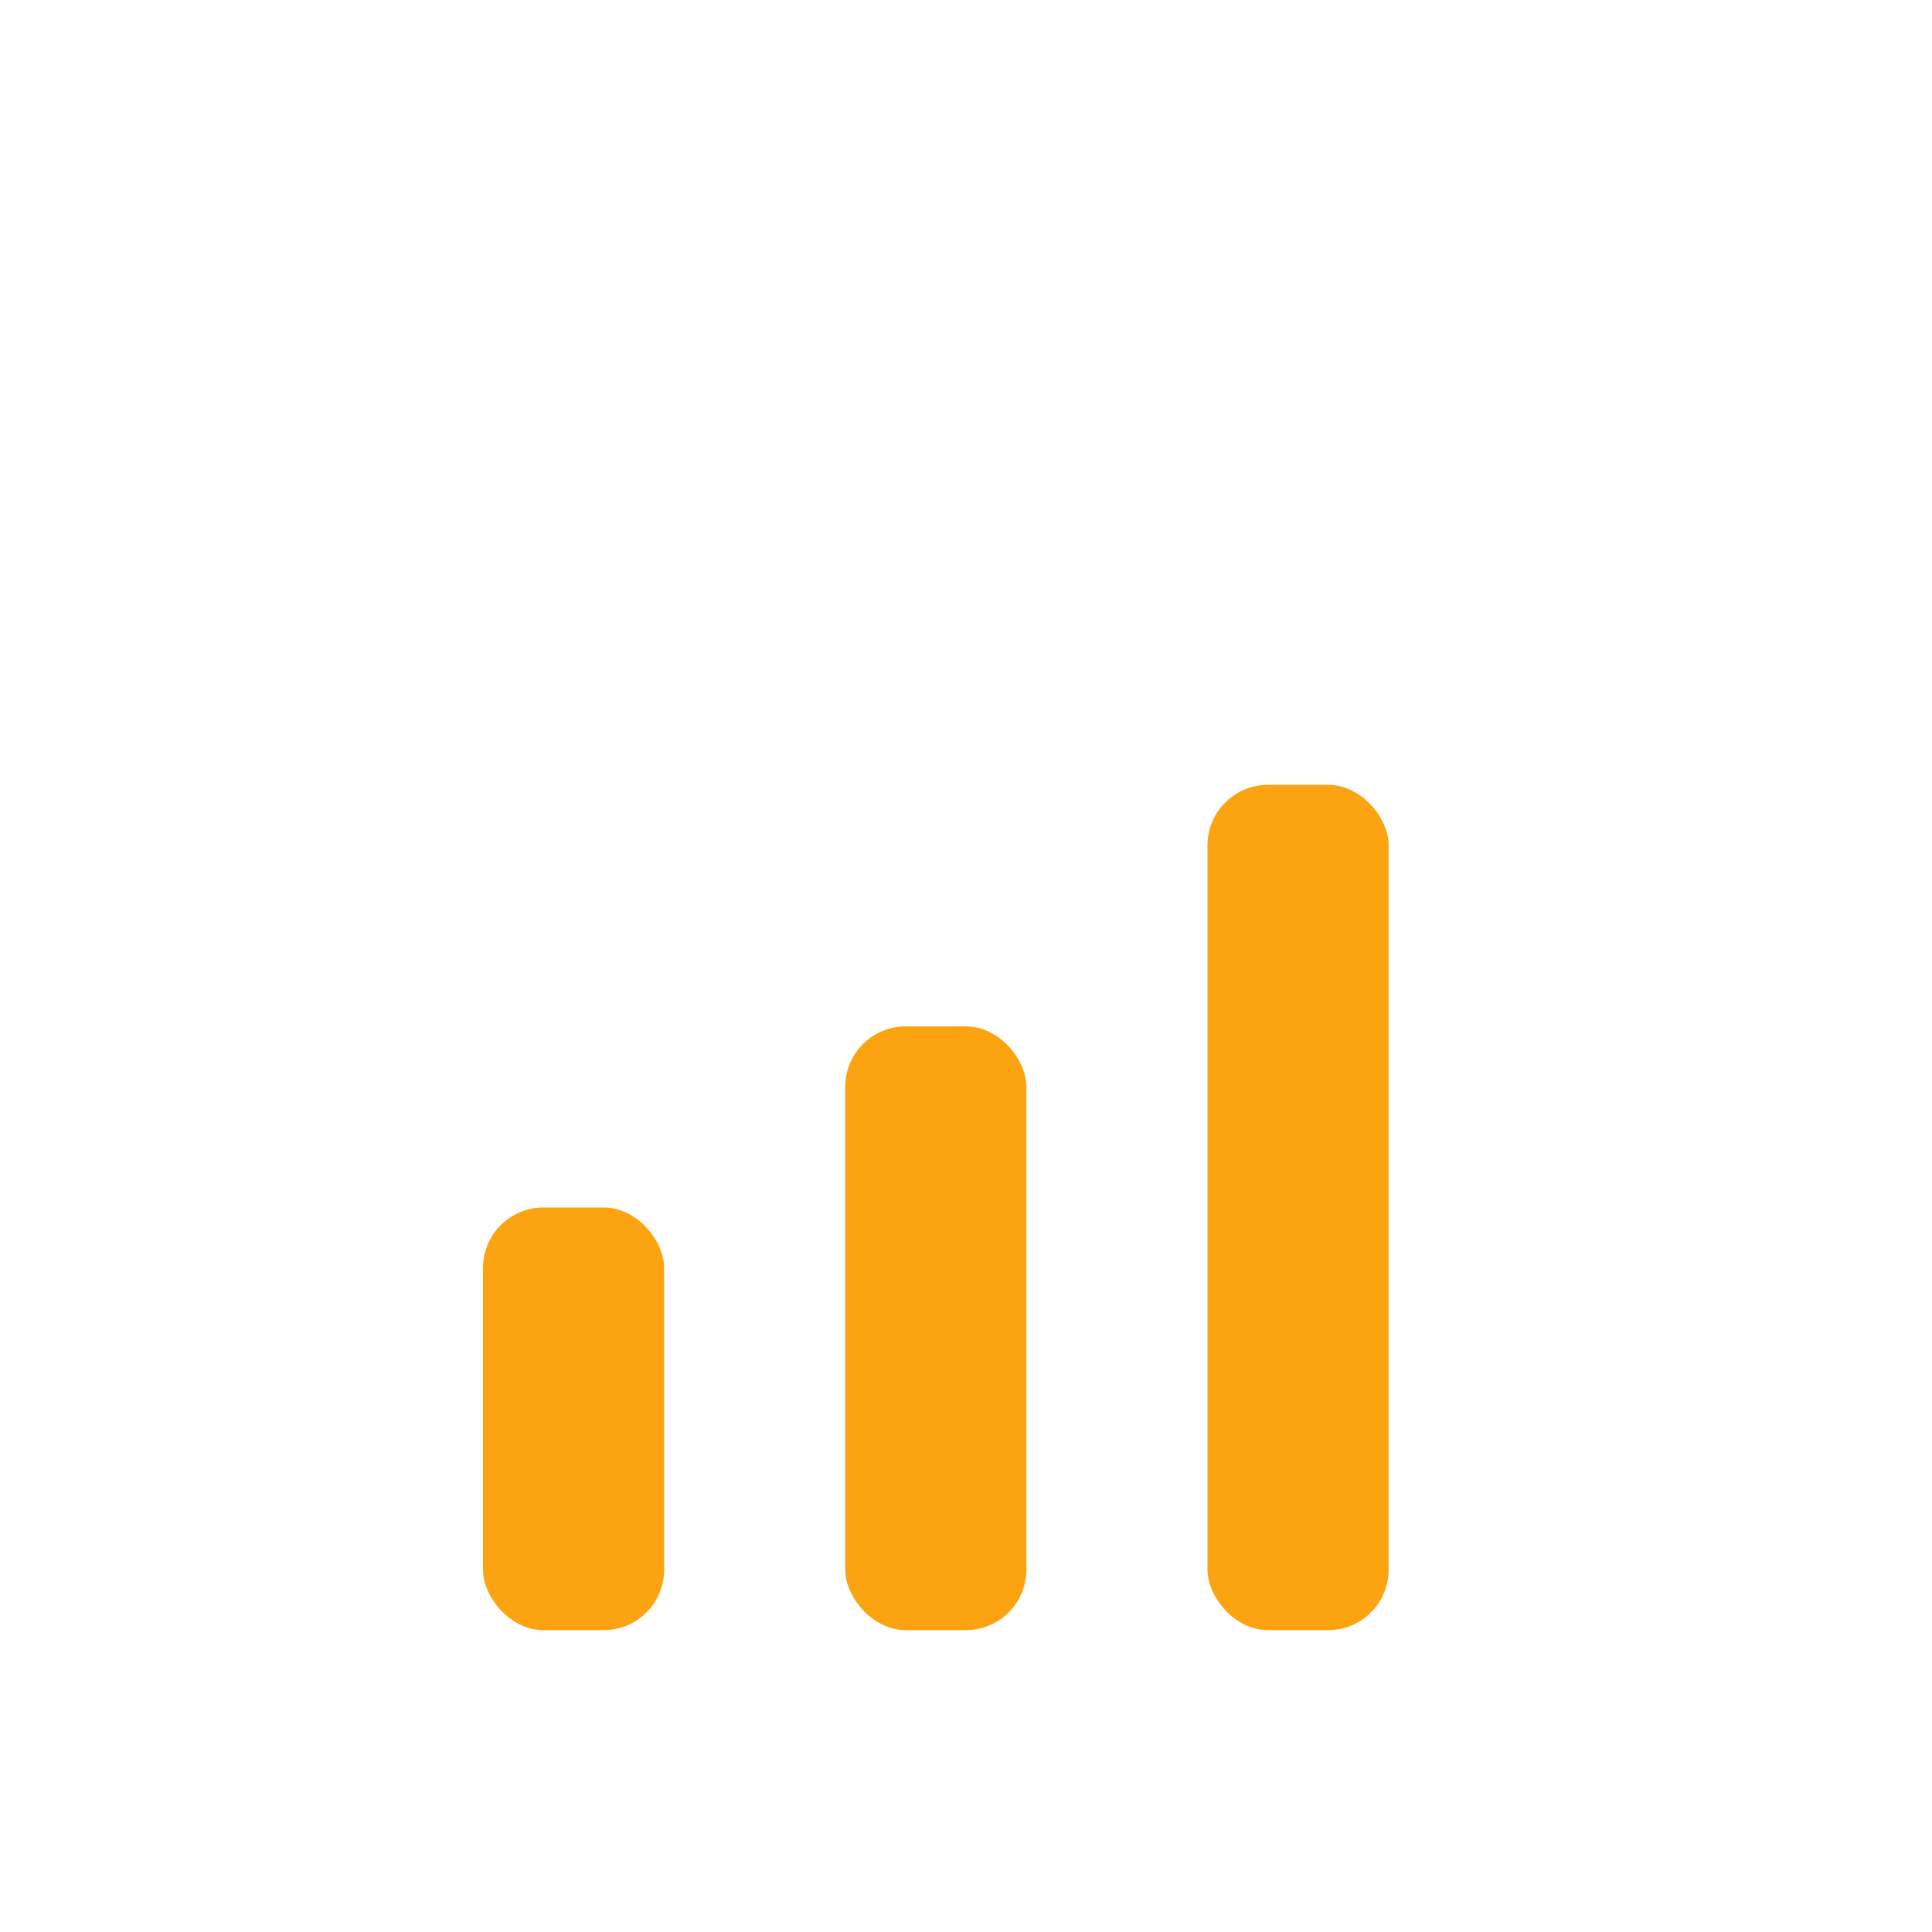 <?xml version="1.0" encoding="UTF-8"?>
<svg xmlns="http://www.w3.org/2000/svg" width="32" height="32" viewBox="0 0 32 32"><rect x="8" y="20" width="3" height="7" rx="1" fill="#FCA311"/><rect x="14" y="17" width="3" height="10" rx="1" fill="#FCA311"/><rect x="20" y="13" width="3" height="14" rx="1" fill="#FCA311"/></svg>
